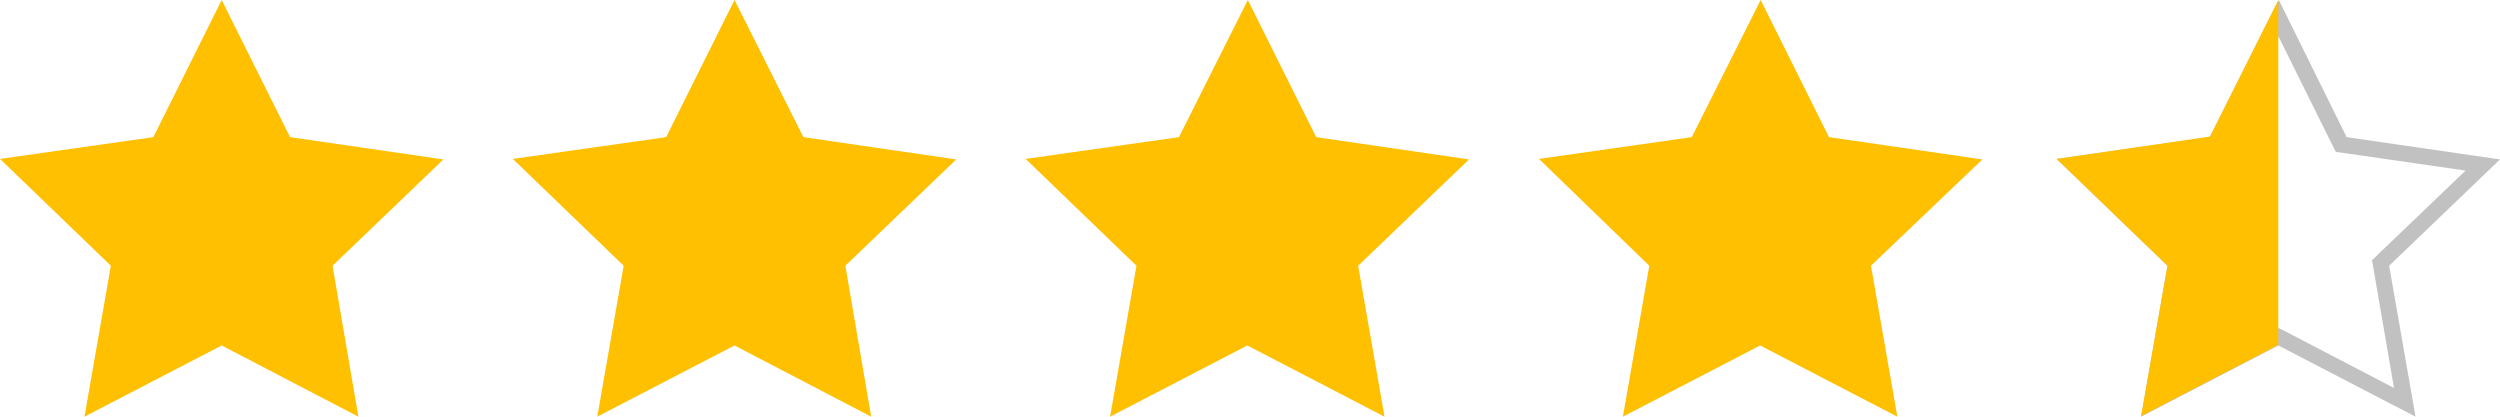 <svg width="114" height="19" viewBox="0 0 114 19" fill="none" xmlns="http://www.w3.org/2000/svg">
<g clip-path="url(#clip0_10_1858)">
<path d="M13.226 6.253L20.219 7.27L15.164 12.117L16.342 19L10.109 15.753L3.852 19L5.055 12.117L0 7.246L6.993 6.253L10.109 0L13.226 6.253Z" fill="#FFC001"/>
<path d="M36.634 6.253L43.603 7.27L38.548 12.117L39.726 19L33.493 15.753L27.236 19L28.439 12.117L23.384 7.246L30.377 6.253L33.493 0L36.634 6.253Z" fill="#FFC001"/>
<path d="M60.018 6.253L66.987 7.27L61.932 12.117L63.134 19L56.877 15.753L50.62 19L51.823 12.117L46.768 7.246L53.761 6.253L56.902 0L60.018 6.253Z" fill="#FFC001"/>
<path d="M83.402 6.253L90.395 7.27L85.316 12.117L86.518 19L80.261 15.753L74.004 19L75.207 12.117L70.177 7.246L77.145 6.253L80.286 0L83.402 6.253Z" fill="#FFC001"/>
<path d="M103.891 1.648L106.344 6.592L106.516 6.931L106.909 6.98L112.43 7.779L108.43 11.608L108.16 11.875L108.234 12.263L109.166 17.691L104.234 15.122L103.891 14.953L103.547 15.122L98.615 17.667L99.572 12.239L99.621 11.875L99.351 11.608L95.376 7.755L100.897 6.98L101.29 6.931L101.462 6.592L103.891 1.648ZM103.915 0L100.774 6.253L93.781 7.246L98.836 12.117L97.634 19L103.891 15.753L110.148 19L108.945 12.117L114 7.27L107.007 6.253L103.915 0Z" fill="#C1C1C1"/>
<path d="M100.774 6.228L93.781 7.246L98.836 12.117L97.634 18.976L103.891 15.728V15.753V0L100.774 6.228Z" fill="#FFC001"/>
</g>
<defs>
<clipPath id="clip0_10_1858">
<rect width="114" height="19" fill="white"/>
</clipPath>
</defs>
</svg>
